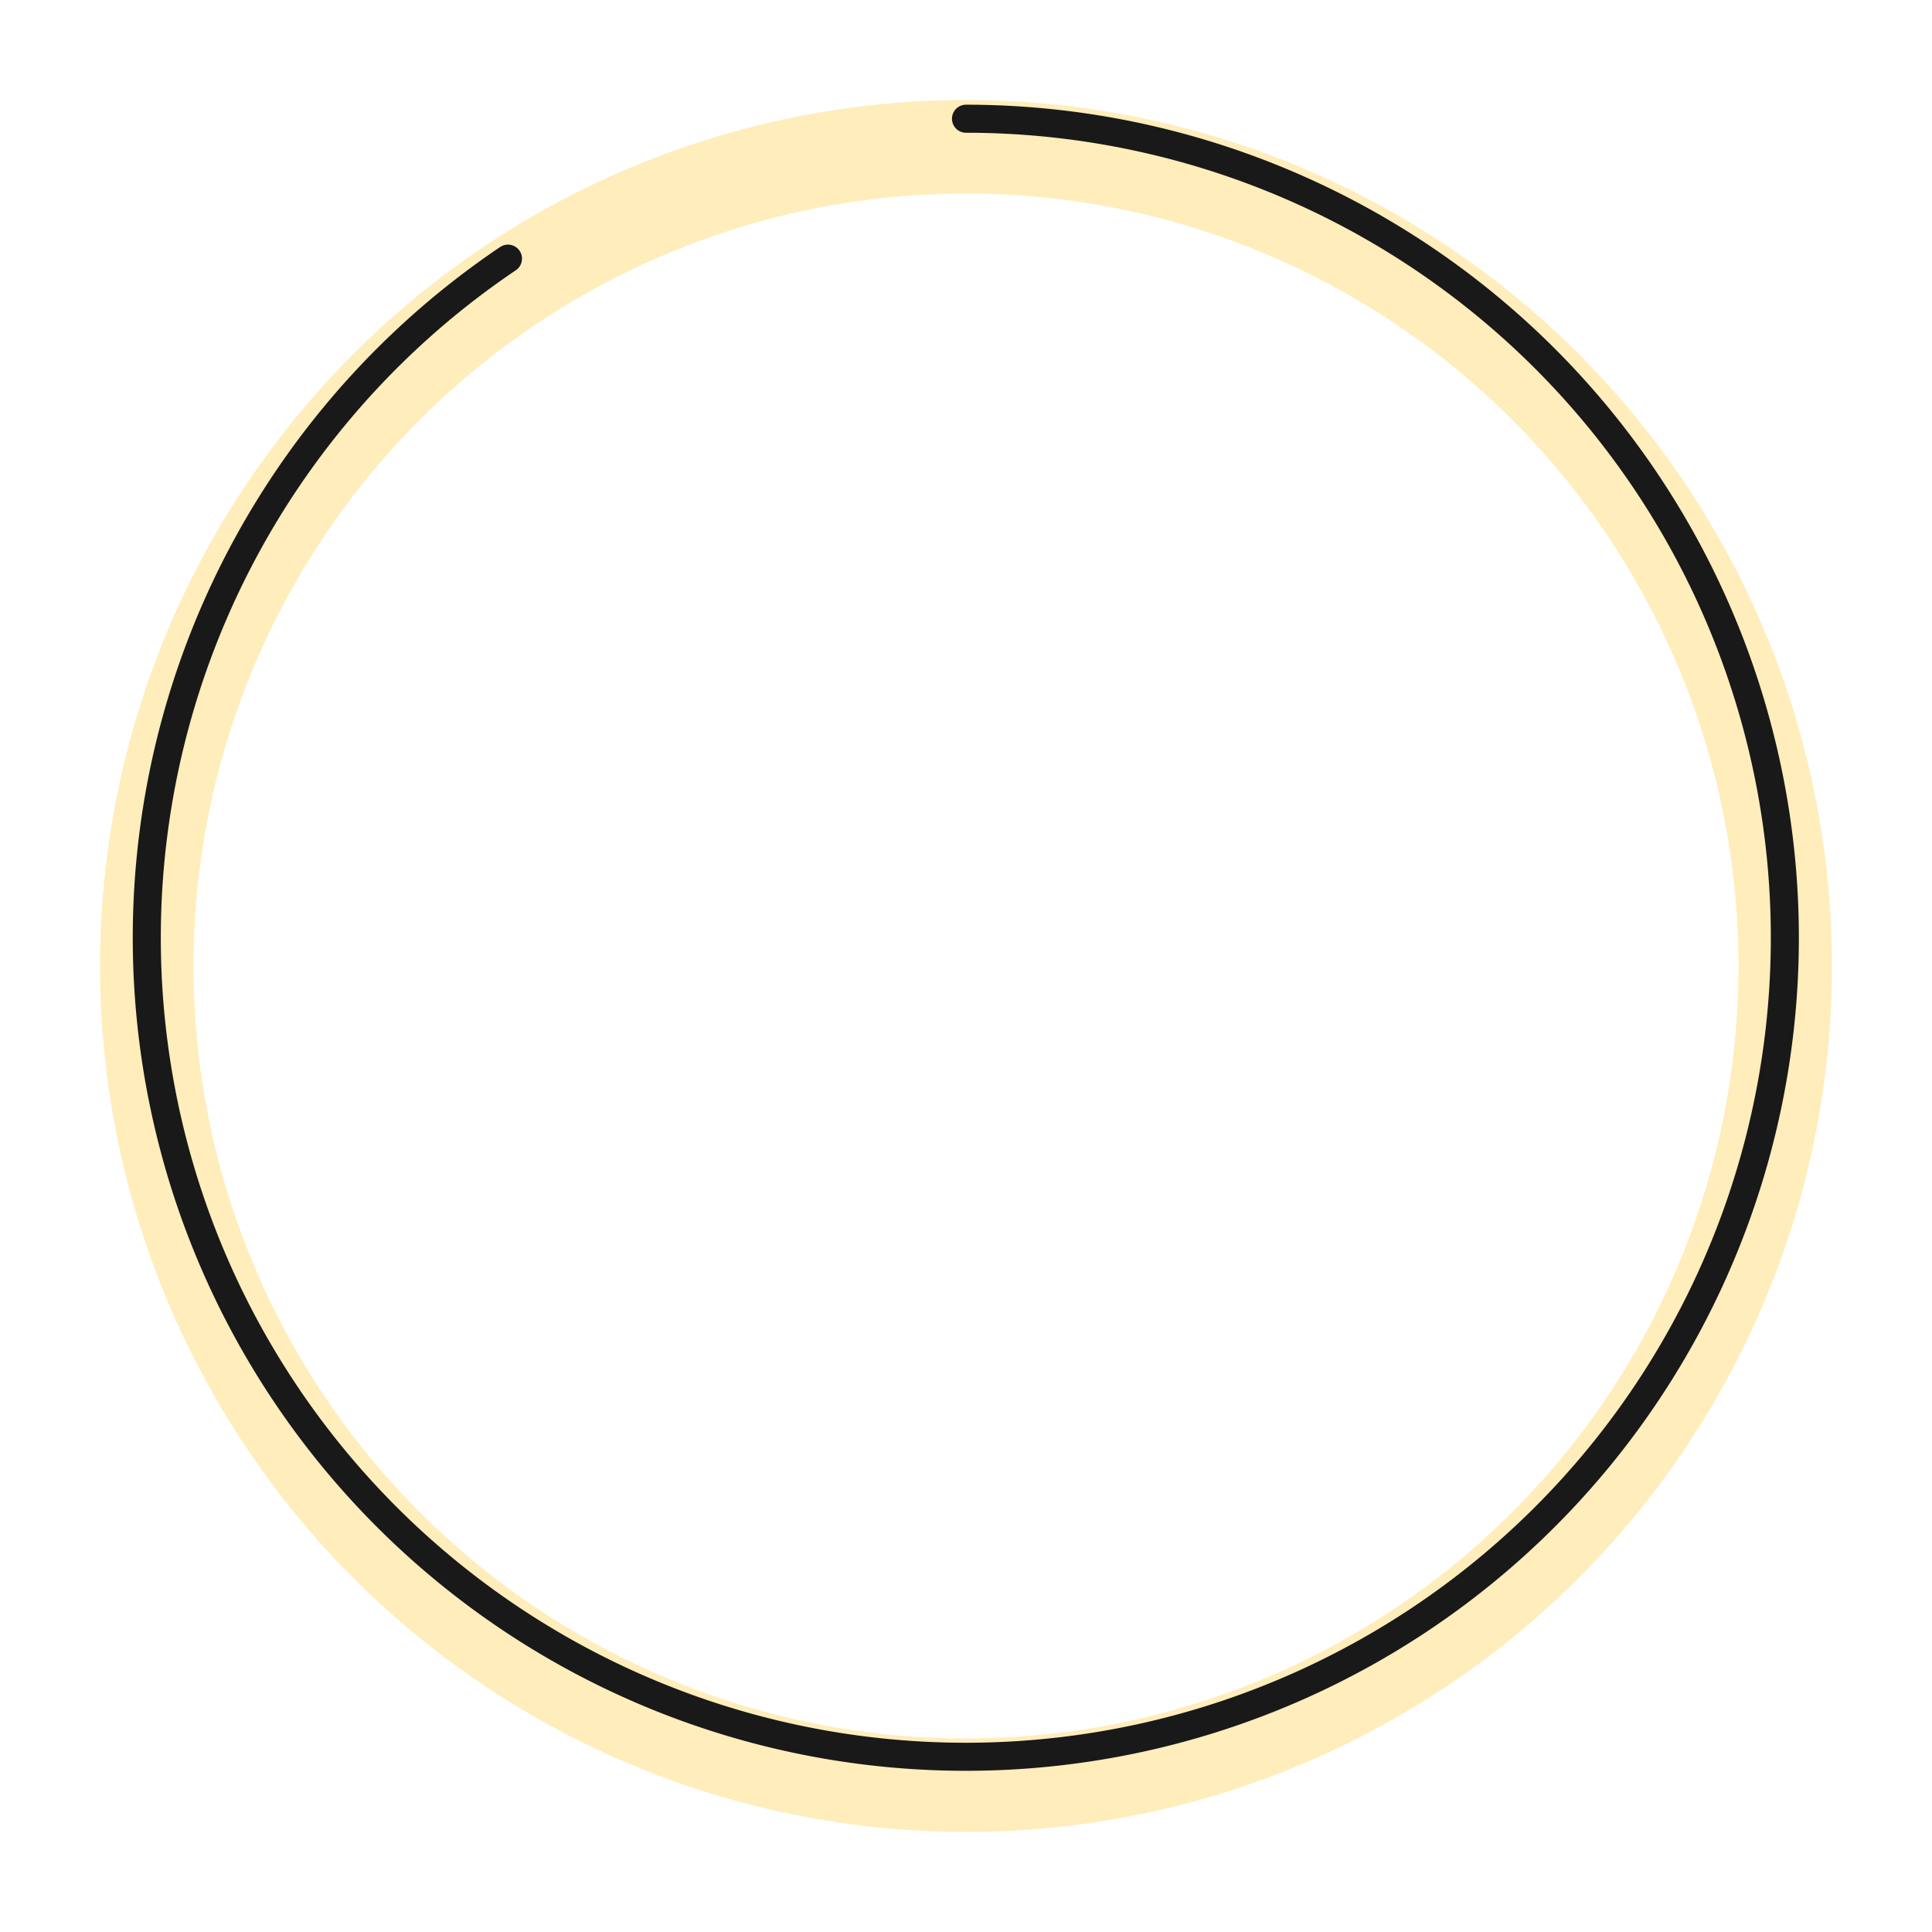 <svg viewBox="0 0 206.639 206.639" height="206.639" width="206.639" xmlns:xlink="http://www.w3.org/1999/xlink" xmlns="http://www.w3.org/2000/svg">
  <defs>
    <filter filterUnits="userSpaceOnUse" height="206.639" width="206.639" y="0" x="0" id="Elipse_10">
      <feOffset dy="3"></feOffset>
      <feGaussianBlur result="blur" stdDeviation="3"></feGaussianBlur>
      <feFlood flood-opacity="0.161"></feFlood>
      <feComposite in2="blur" operator="in"></feComposite>
      <feComposite in="SourceGraphic"></feComposite>
    </filter>
  </defs>
  <g transform="translate(-1448.908 -6107.299)" data-name="Grupo 349" id="Grupo_349">
    <g filter="url(#Elipse_10)" transform="matrix(1, 0, 0, 1, 1448.91, 6107.3)">
      <ellipse stroke-width="10" stroke-miterlimit="10" stroke="#ffedbb" fill="none" transform="translate(14.09 186.3) rotate(-88.94)" ry="87.621" rx="87.621" cy="87.621" cx="87.621" data-name="Elipse 10" id="Elipse_10-2"></ellipse>
    </g>
    <path stroke-width="3" stroke-miterlimit="10" stroke-linecap="round" stroke="#191919" fill="none" transform="translate(1128.421 6115.997)" d="M423.806,4a87.6,87.6,0,1,1-48.989,14.966" data-name="Caminho 302" id="Caminho_302"></path>
  </g>
</svg>
